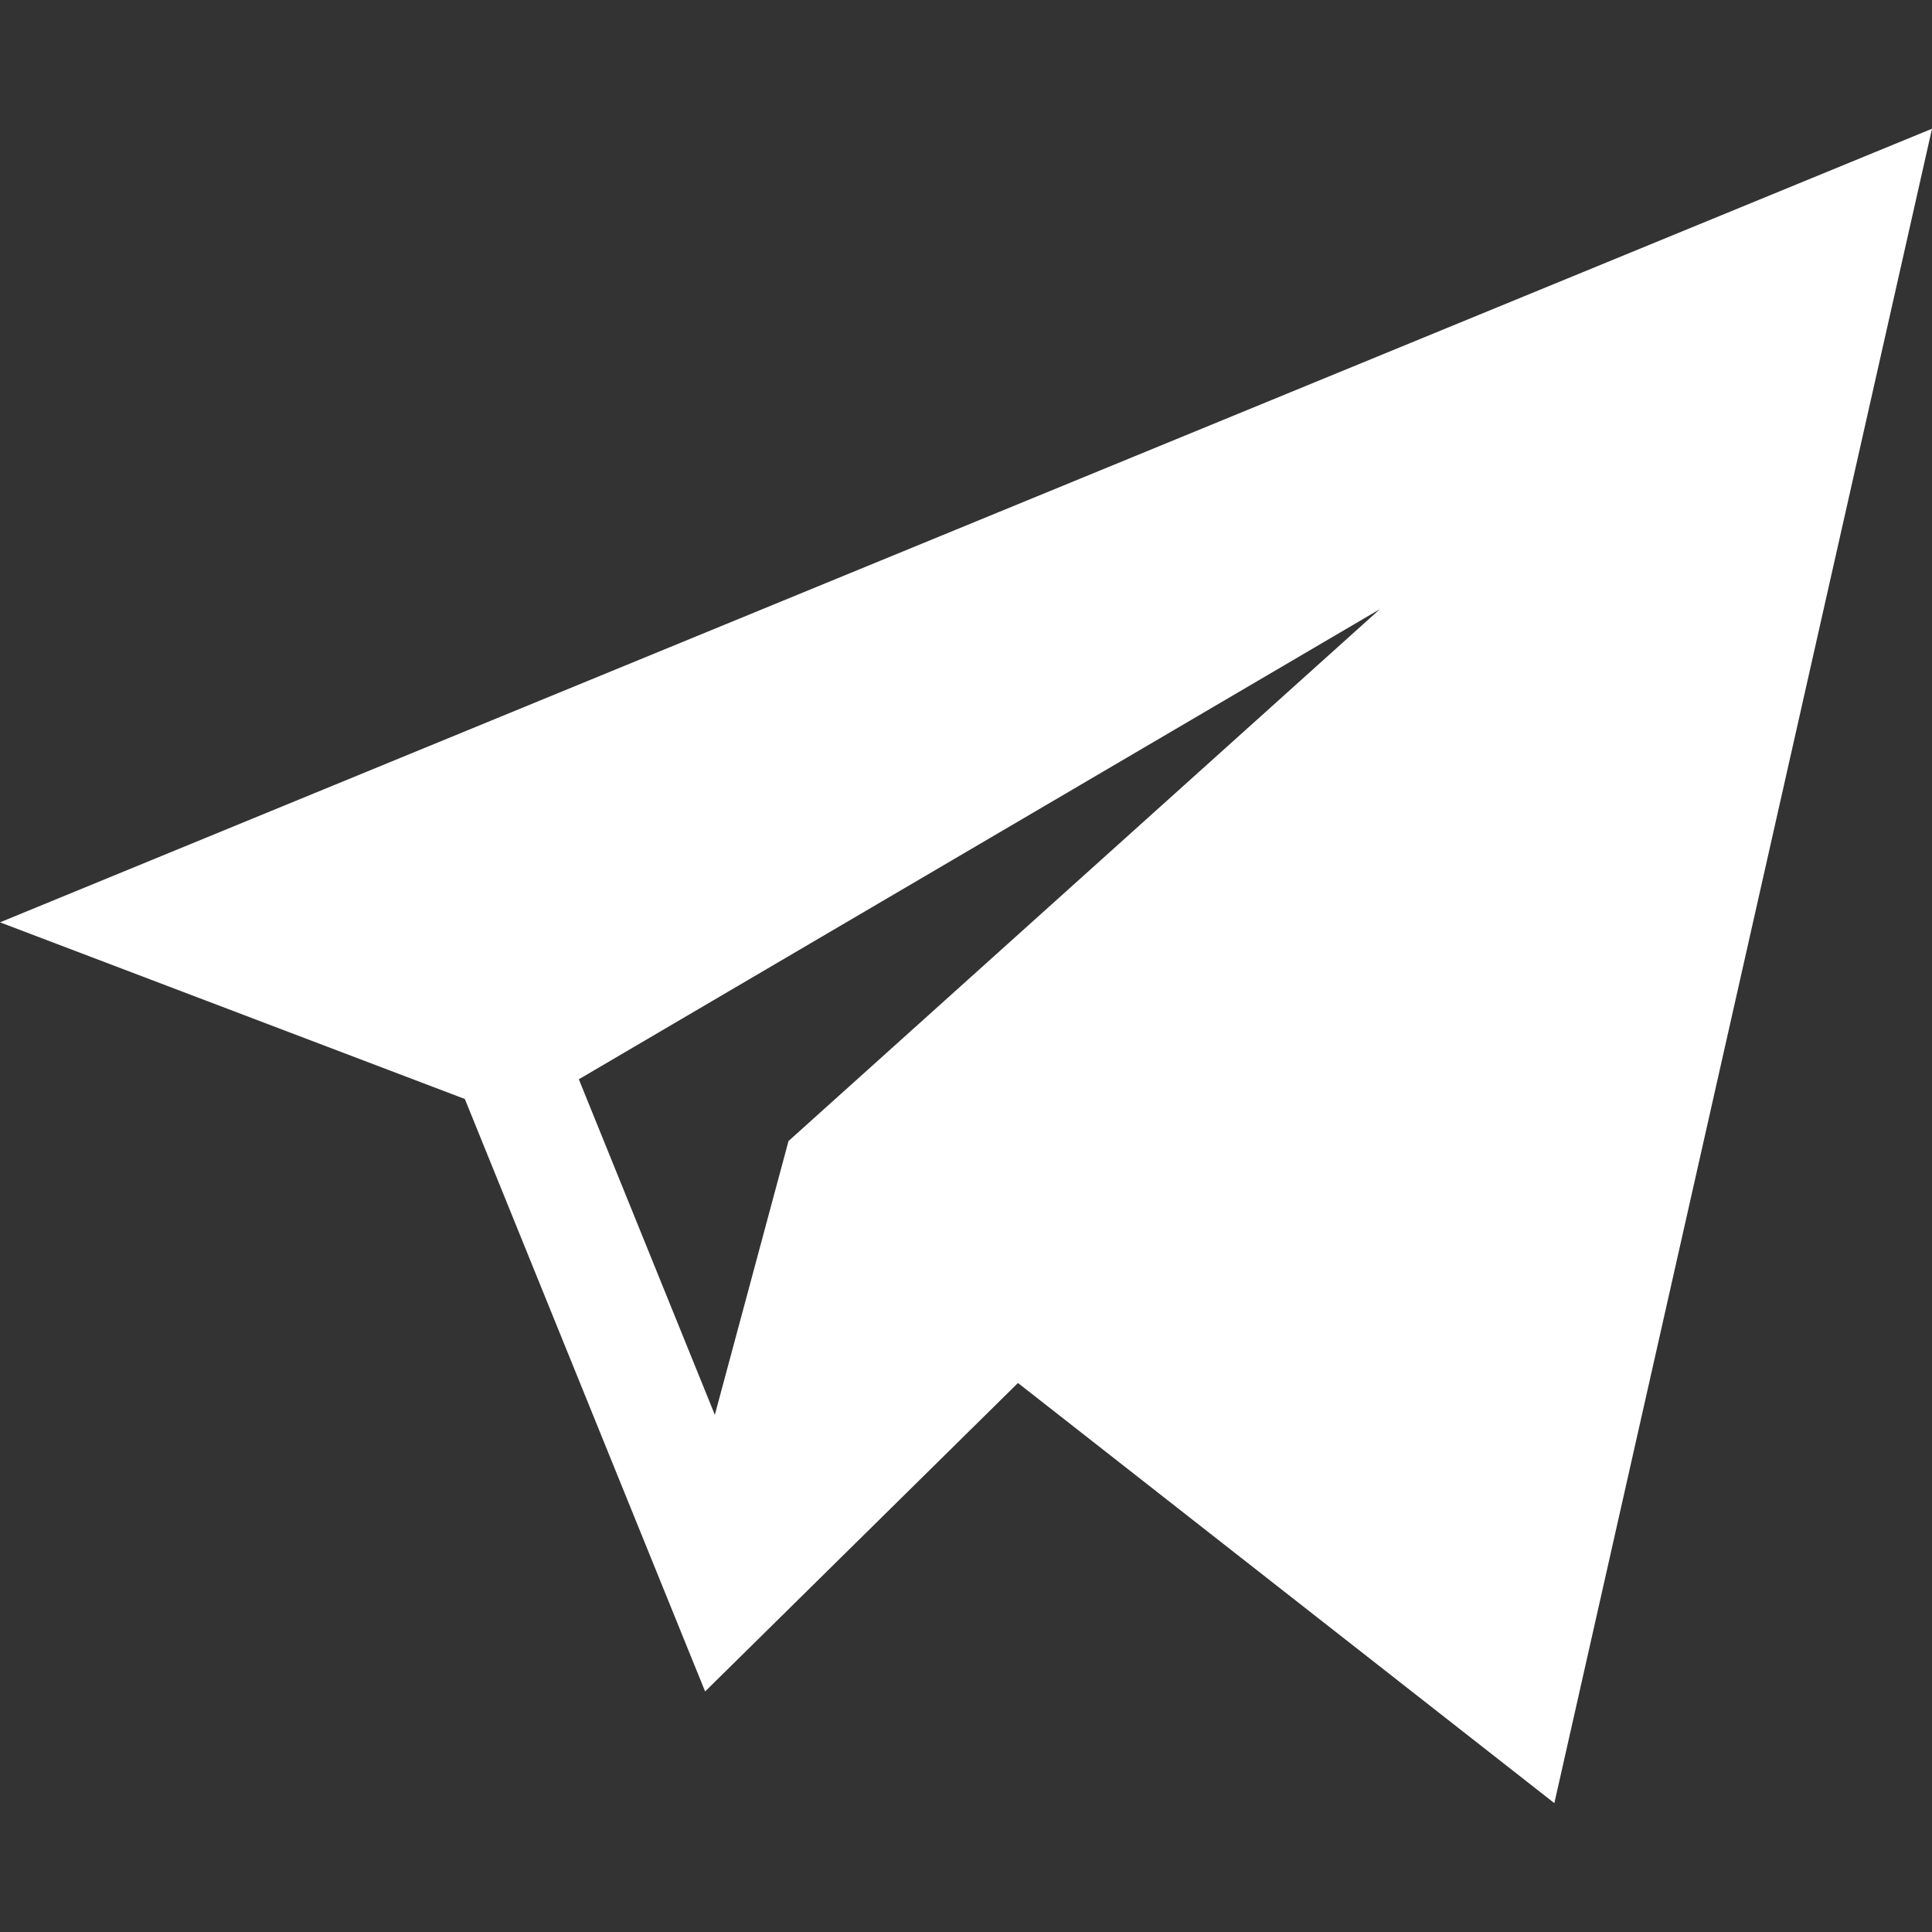 <svg width="30" height="30" viewBox="0 0 30 30" fill="none" xmlns="http://www.w3.org/2000/svg">
<rect x="0" y="0" width="30" height="30" fill="#333333" stroke="none"/>
<g clip-path="url(#clip0_859_756)">
<path d="M7.218 17.065L10.949 26.265L15.807 21.475L24.136 27.999L30 1.999L0 14.322L7.218 17.065ZM21.427 9.459L12.244 17.718L11.1 21.969L8.988 16.759L21.427 9.459Z" fill="white"/>
</g>
<defs>
<clipPath id="clip0_859_756">
<rect width="30" height="30" fill="white"/>
</clipPath>
</defs>
</svg>
